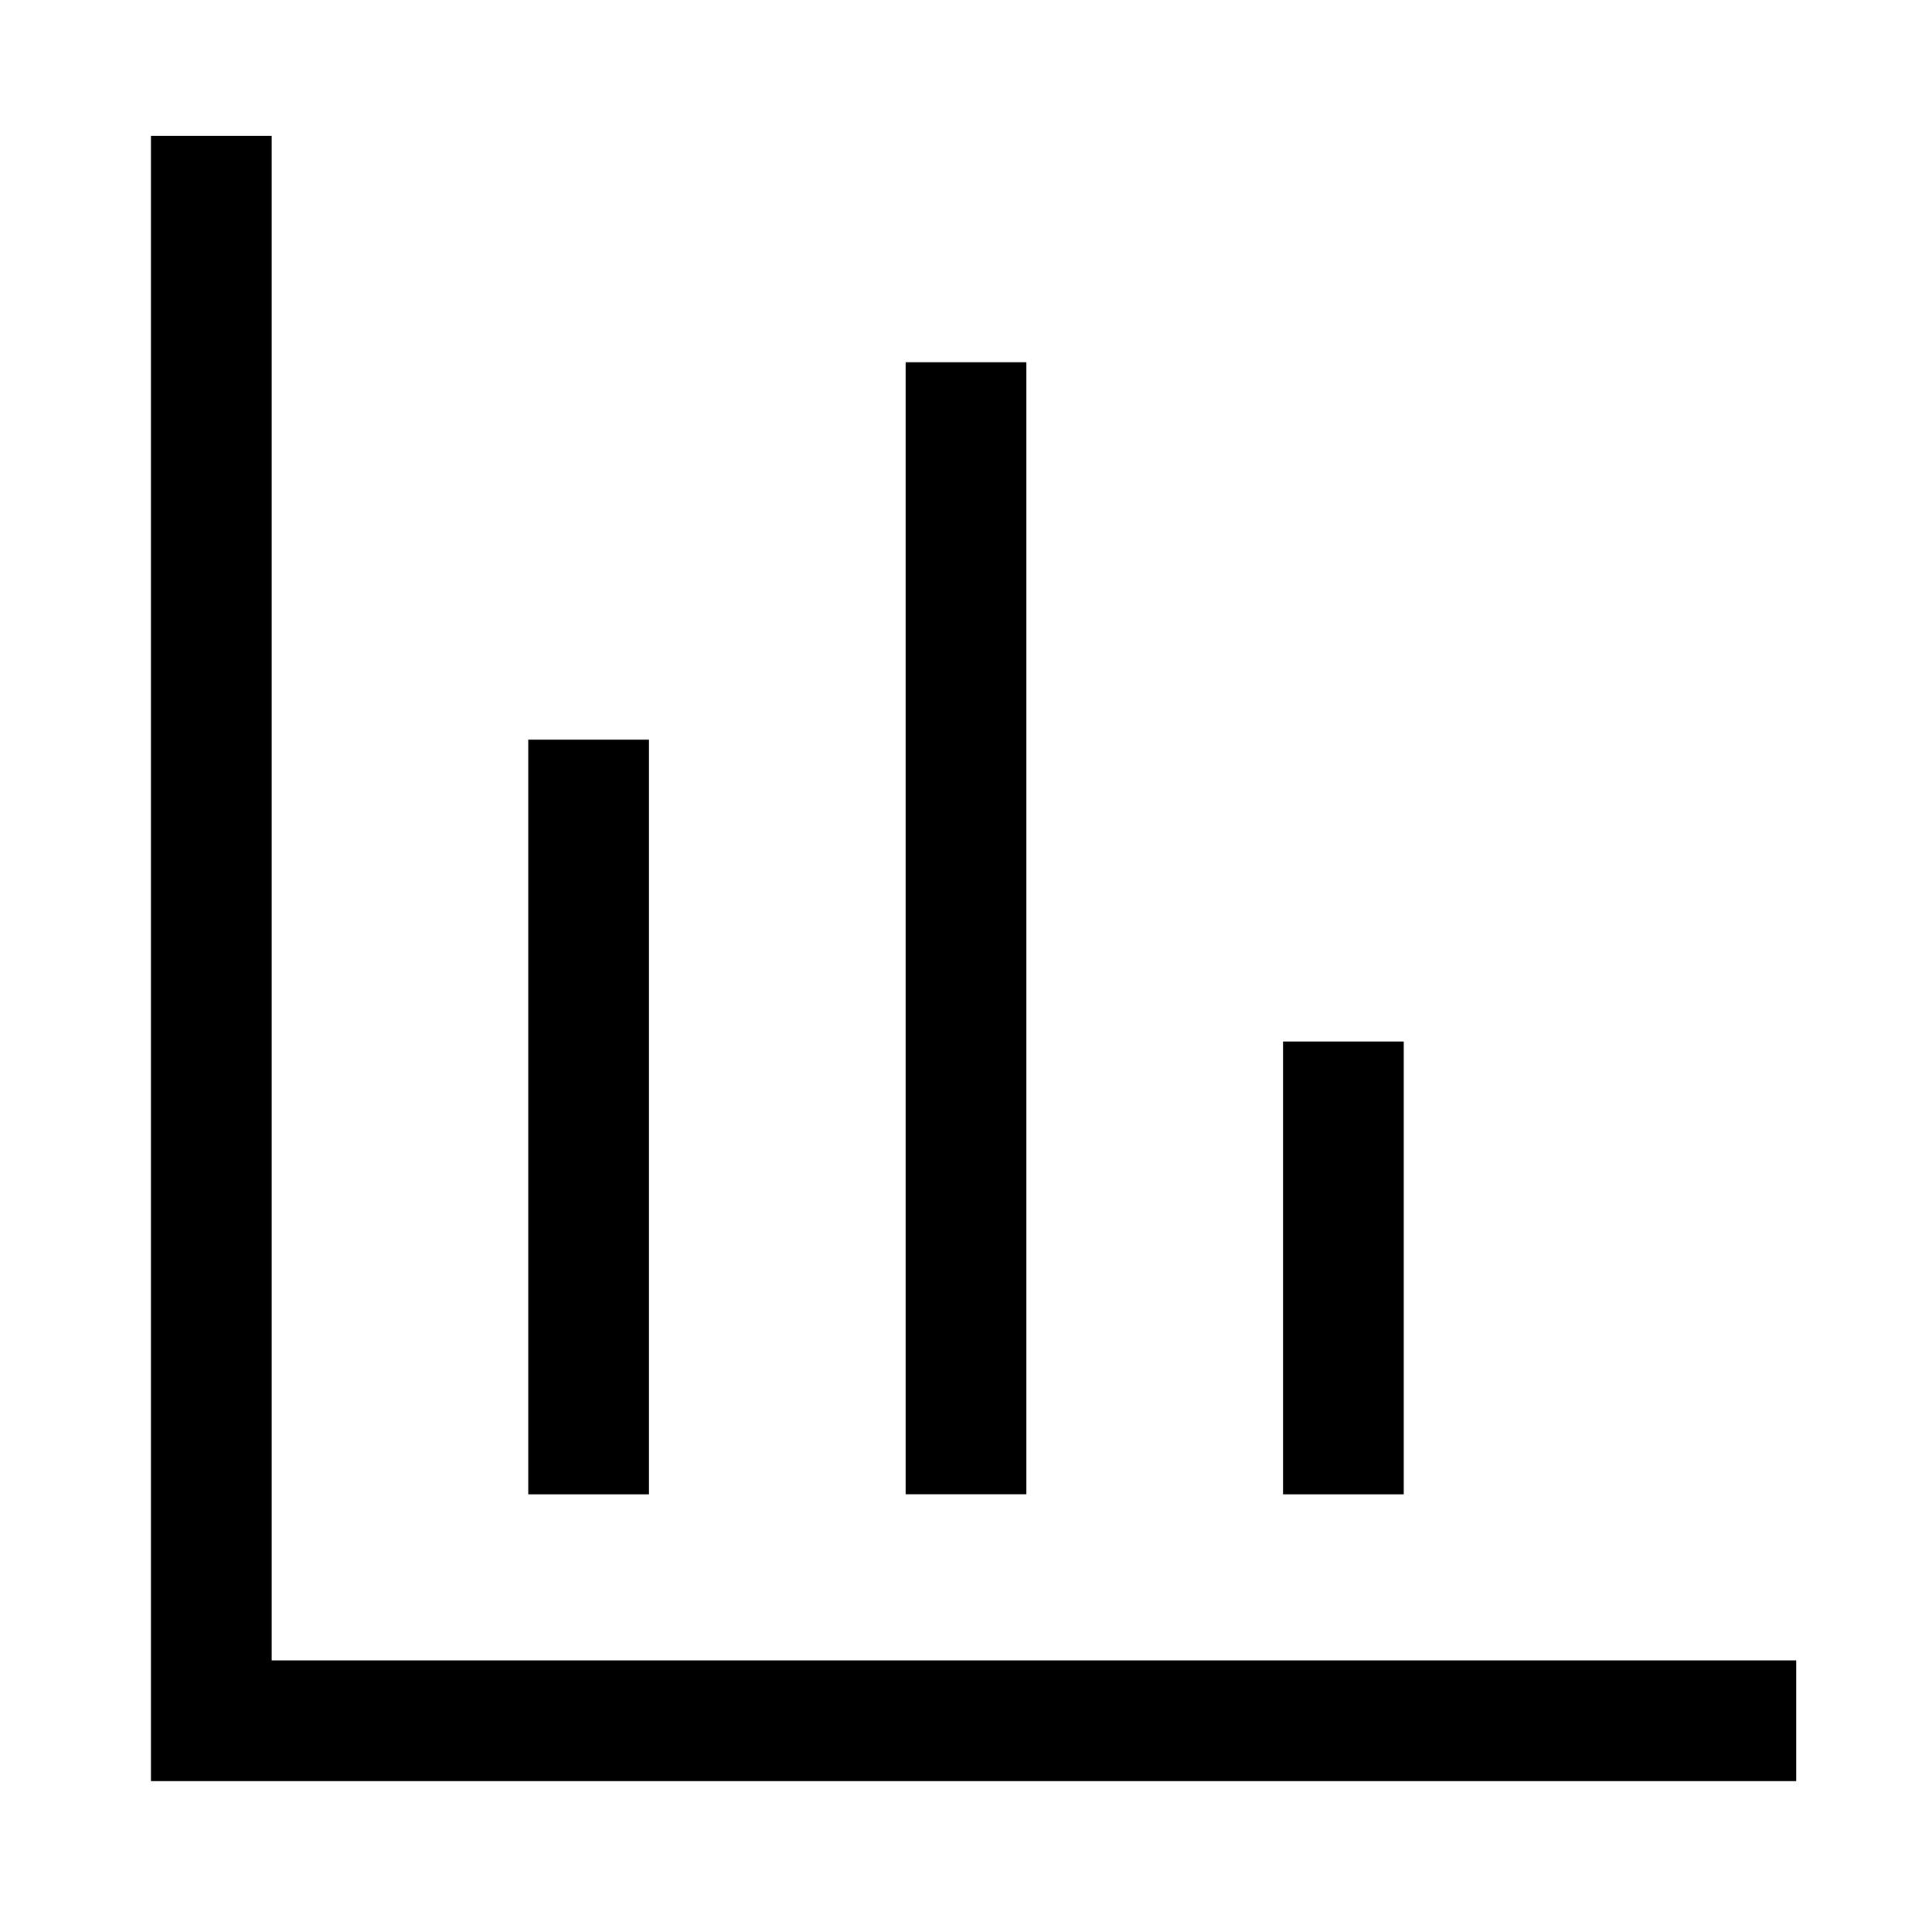 <svg xmlns="http://www.w3.org/2000/svg" fill="none" viewBox="-0.75 -0.75 24 24">
  <g id="chart-column--chart-column-bar-graph">
    <path id="Vector 5007" stroke="#000000" d="M1.875 0.938v19.688h19.688" stroke-width="1.5"></path>
    <path id="Rectangle 177524" stroke="#000000" d="m6.562 8.438 0 9.375" stroke-width="1.5"></path>
    <path id="Rectangle 177525" stroke="#000000" d="m11.25 3.75 0 14.062" stroke-width="1.5"></path>
    <path id="Rectangle 177526" stroke="#000000" d="m15.938 12.188 0 5.625" stroke-width="1.5"></path>
  </g>
</svg>